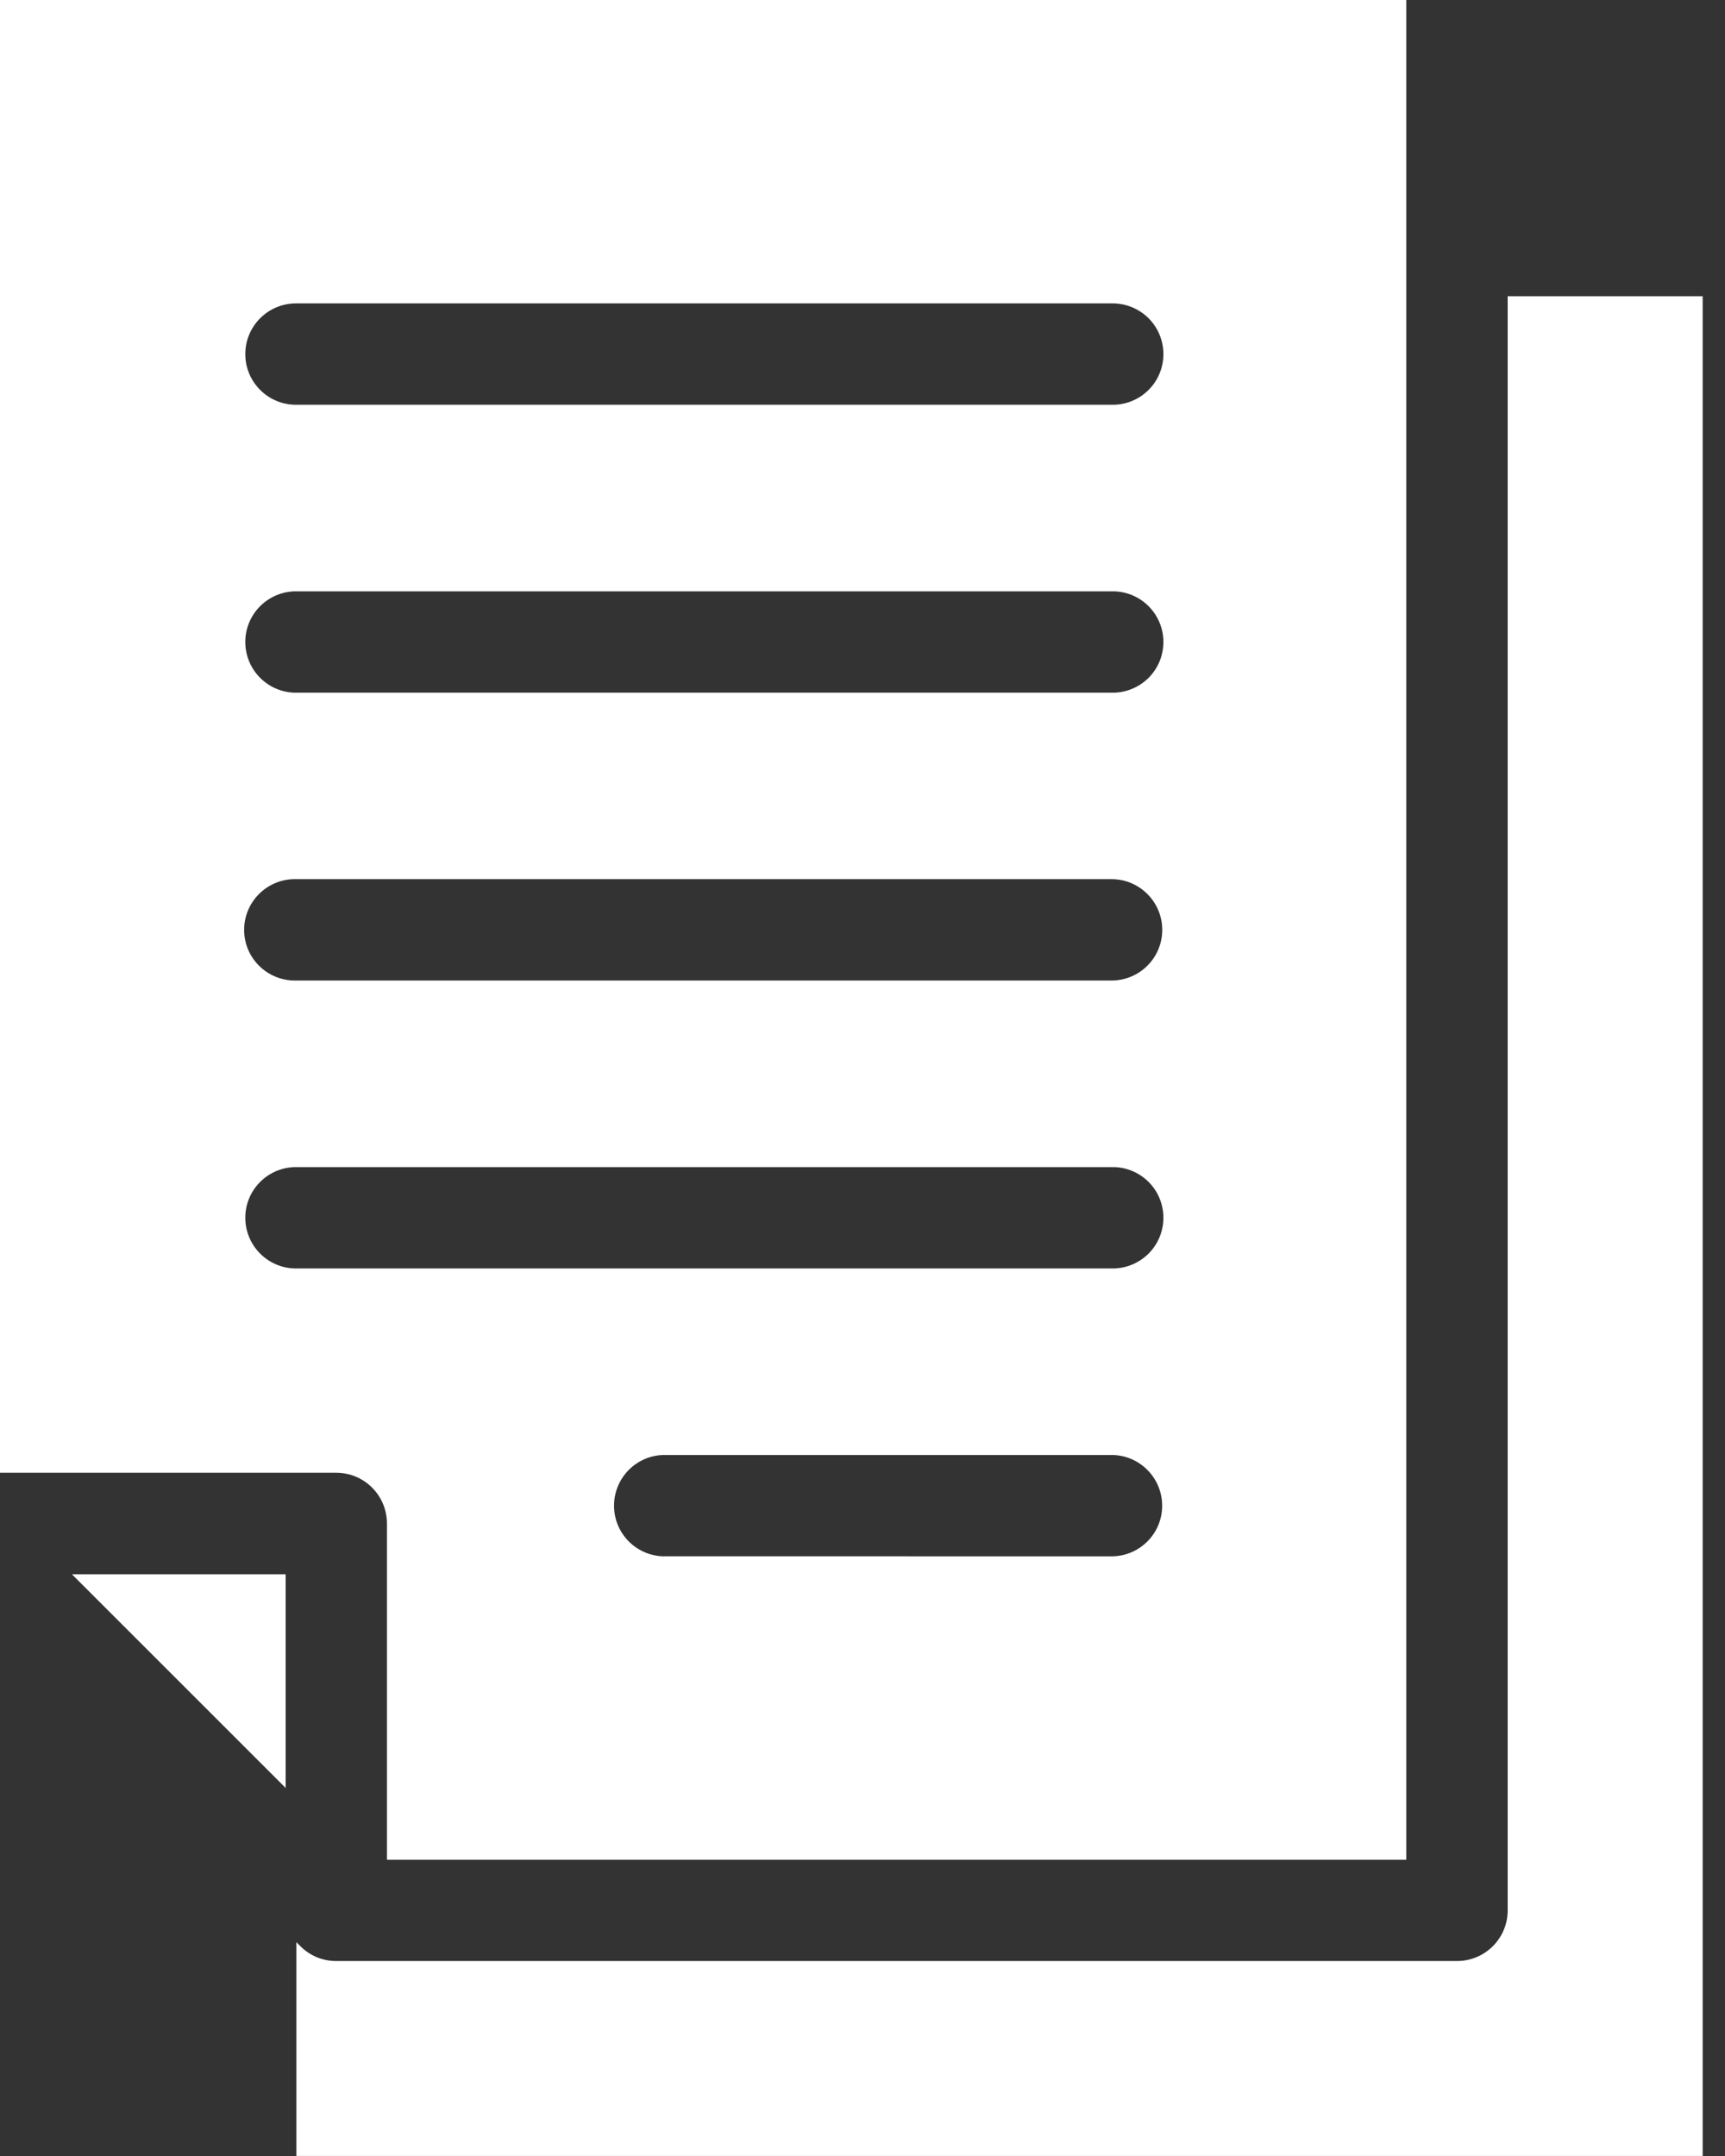 <?xml version="1.0" encoding="UTF-8"?> <svg xmlns="http://www.w3.org/2000/svg" width="64" height="80" viewBox="0 0 64 80" fill="none"><rect x="0" y="0" width="64" height="80" fill="#333333" stroke="none"/><path fill-rule="evenodd" clip-rule="evenodd" d="M10.941 47.067C9.918 47.044 9.101 46.208 9.101 45.184C9.101 44.165 9.918 43.329 10.941 43.306H41.242H41.238C41.746 43.294 42.234 43.485 42.598 43.841C42.961 44.192 43.164 44.681 43.164 45.184C43.164 45.692 42.961 46.177 42.598 46.532C42.234 46.884 41.746 47.079 41.238 47.067L10.941 47.067ZM10.941 36.383C9.902 36.383 9.058 35.543 9.058 34.504C9.058 33.465 9.902 32.621 10.941 32.621H41.242H41.238C42.277 32.621 43.121 33.465 43.121 34.504C43.121 35.543 42.277 36.383 41.238 36.383H10.941ZM10.941 25.703C9.918 25.68 9.101 24.844 9.101 23.82C9.101 22.801 9.918 21.965 10.941 21.942H41.242H41.238C41.746 21.93 42.234 22.121 42.598 22.477C42.961 22.832 43.164 23.317 43.164 23.82C43.164 24.328 42.961 24.813 42.598 25.168C42.234 25.52 41.746 25.715 41.238 25.703L10.941 25.703ZM10.941 15.019C9.918 14.996 9.101 14.16 9.101 13.14C9.101 12.117 9.918 11.281 10.941 11.258H41.242H41.238C41.746 11.246 42.234 11.441 42.598 11.793C42.961 12.148 43.164 12.633 43.164 13.14C43.164 13.644 42.961 14.133 42.598 14.484C42.234 14.84 41.746 15.031 41.238 15.019L10.941 15.019ZM11.148 72.218L10.996 72.066V79.999H63.172V10.992H55.937V70.886C55.937 71.926 55.094 72.765 54.059 72.765H12.476C11.976 72.769 11.5 72.57 11.148 72.218ZM9.91821e-05 54.648H12.477C13.516 54.648 14.356 55.492 14.356 56.531V69.008H52.176V0H0L9.91821e-05 54.648ZM10.602 66.347L2.668 58.414H10.598V66.351L10.602 66.347ZM24.661 57.746V57.749C23.622 57.749 22.782 56.91 22.782 55.871C22.782 54.831 23.622 53.988 24.661 53.988H41.239C42.274 53.988 43.118 54.832 43.118 55.871C43.118 56.91 42.274 57.749 41.239 57.749L24.661 57.746Z" fill="white"></path></svg> 